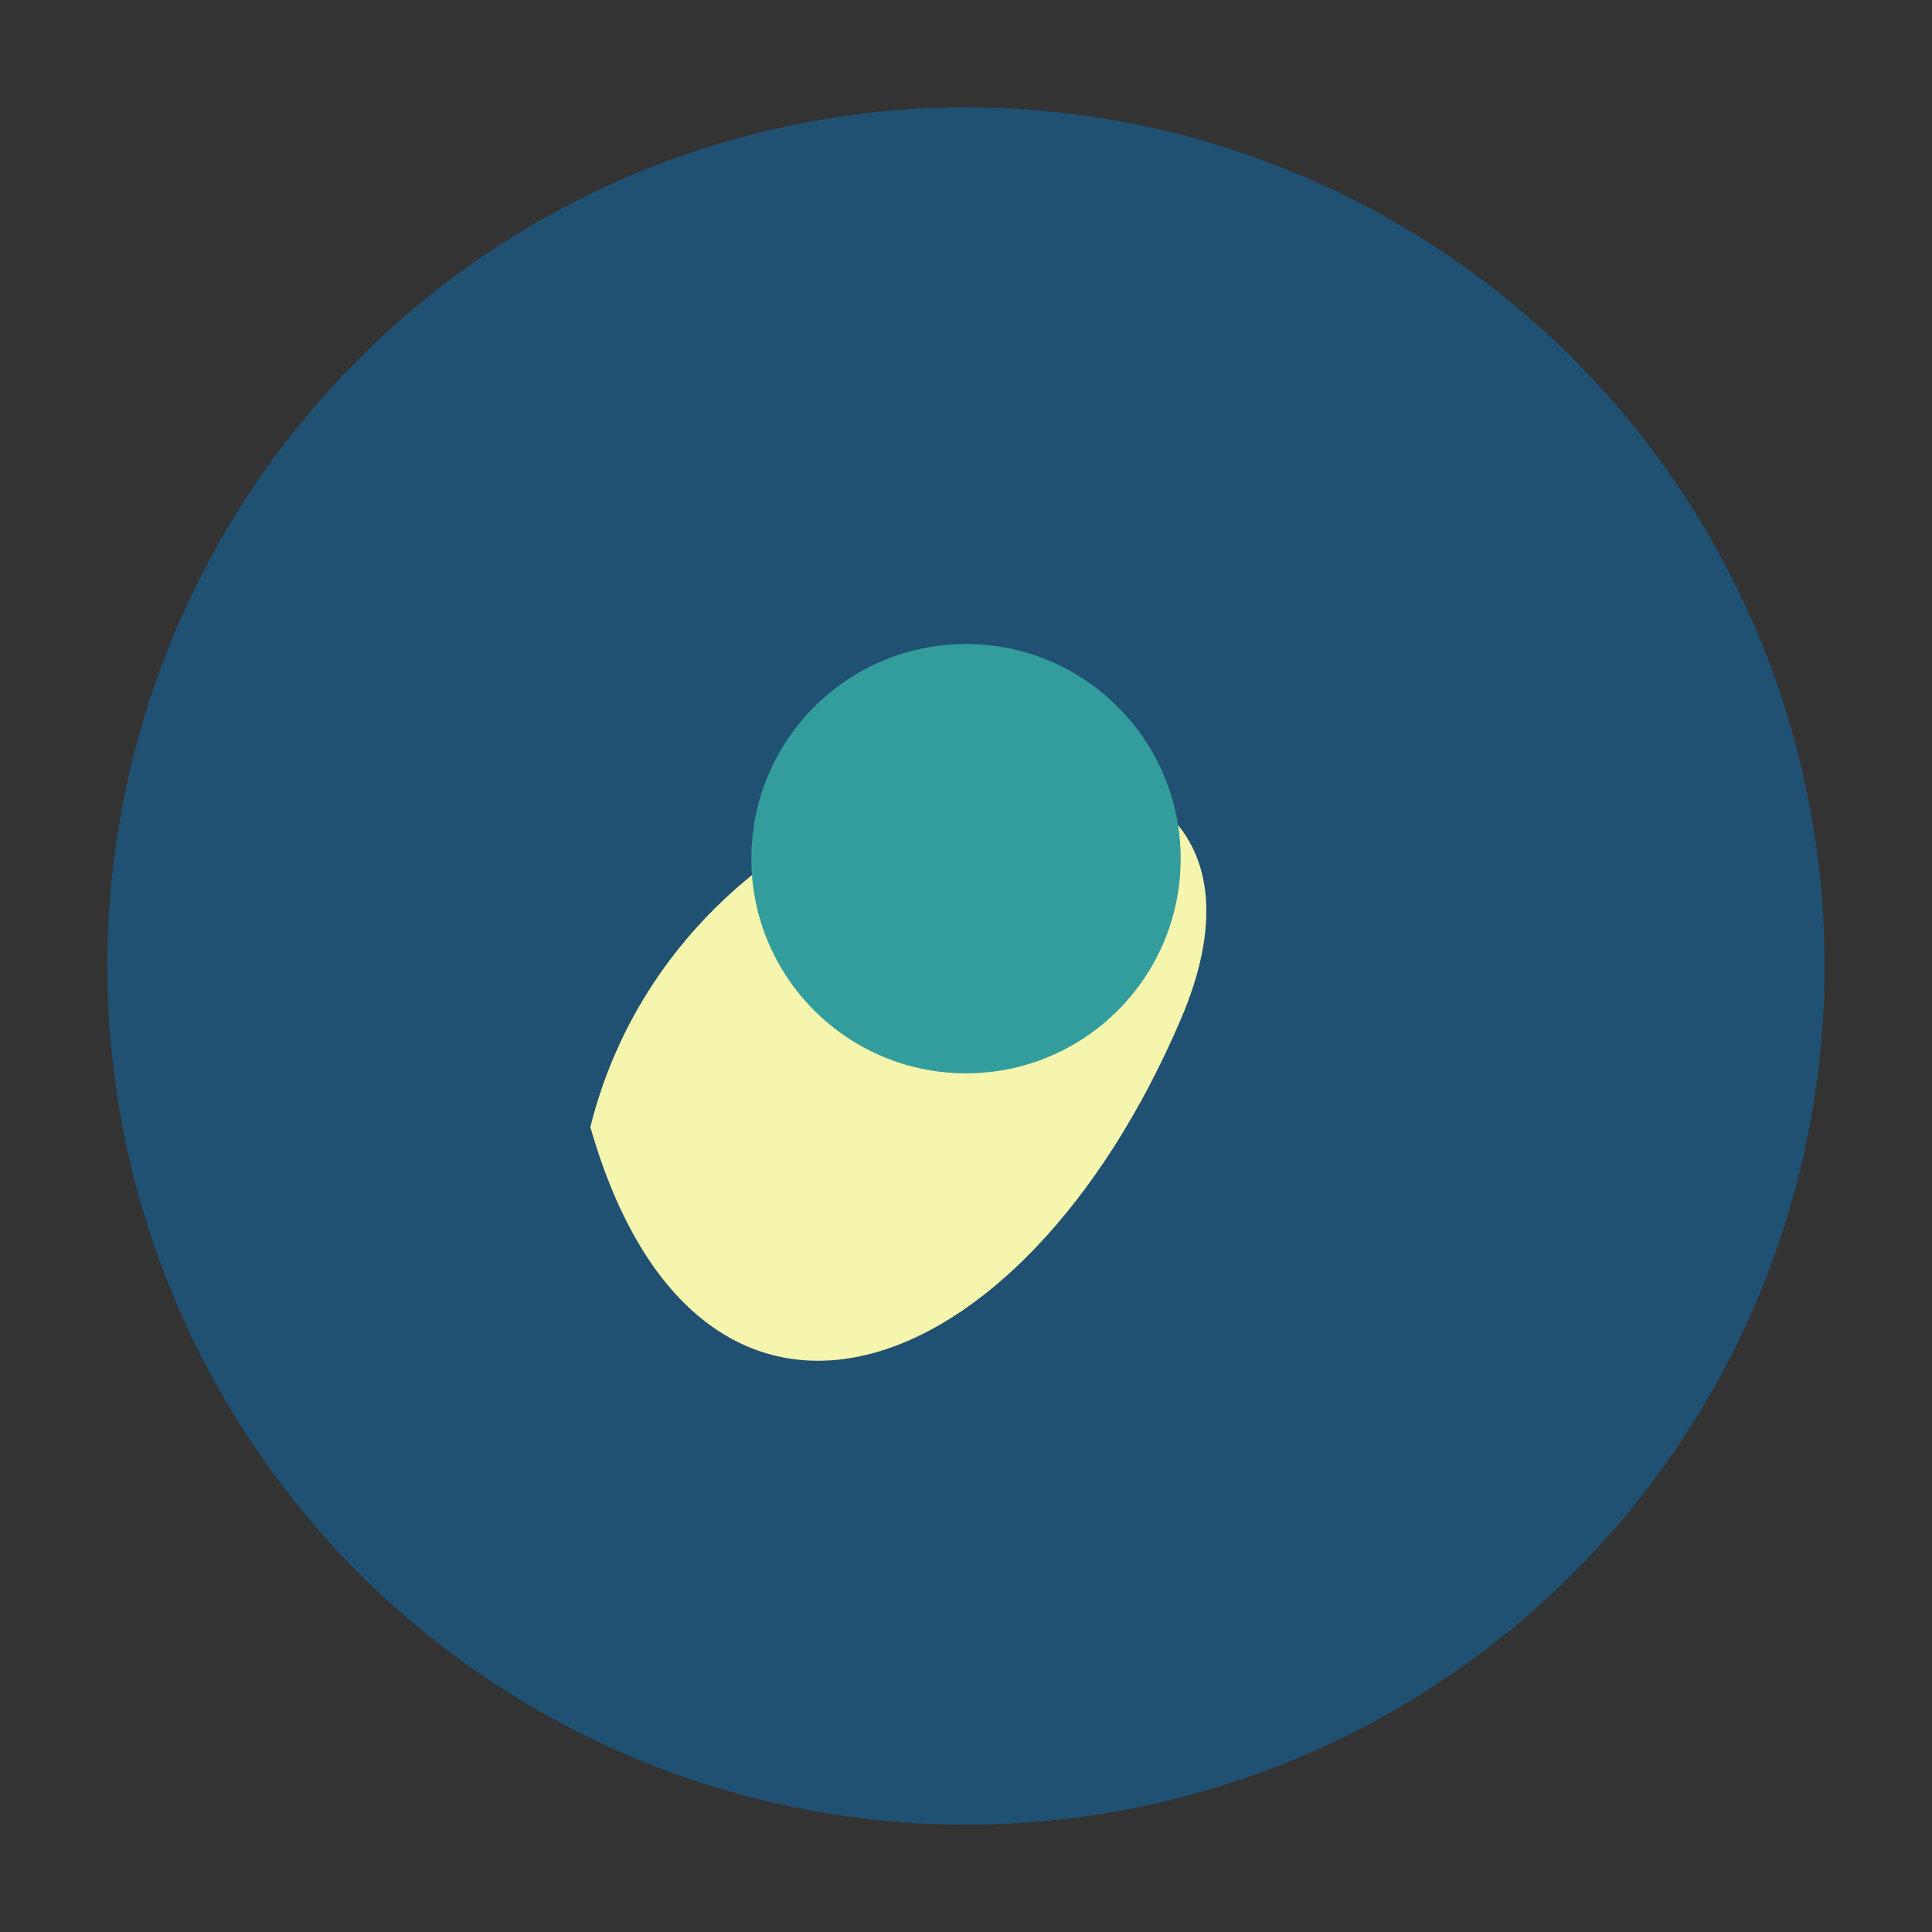 <?xml version="1.0" encoding="UTF-8"?>
<svg xmlns="http://www.w3.org/2000/svg" width="36" height="36" viewBox="0 0 36 36"><rect x="0" y="0" width="36" height="36" fill="#333333" stroke="none"/><circle cx="18" cy="18" r="16" fill="#205072"/><path d="M11 21c2-8 14-9 11-2s-9 9-11 2z" fill="#F6F5AE"/><circle cx="18" cy="16" r="4" fill="#329D9C"/></svg>